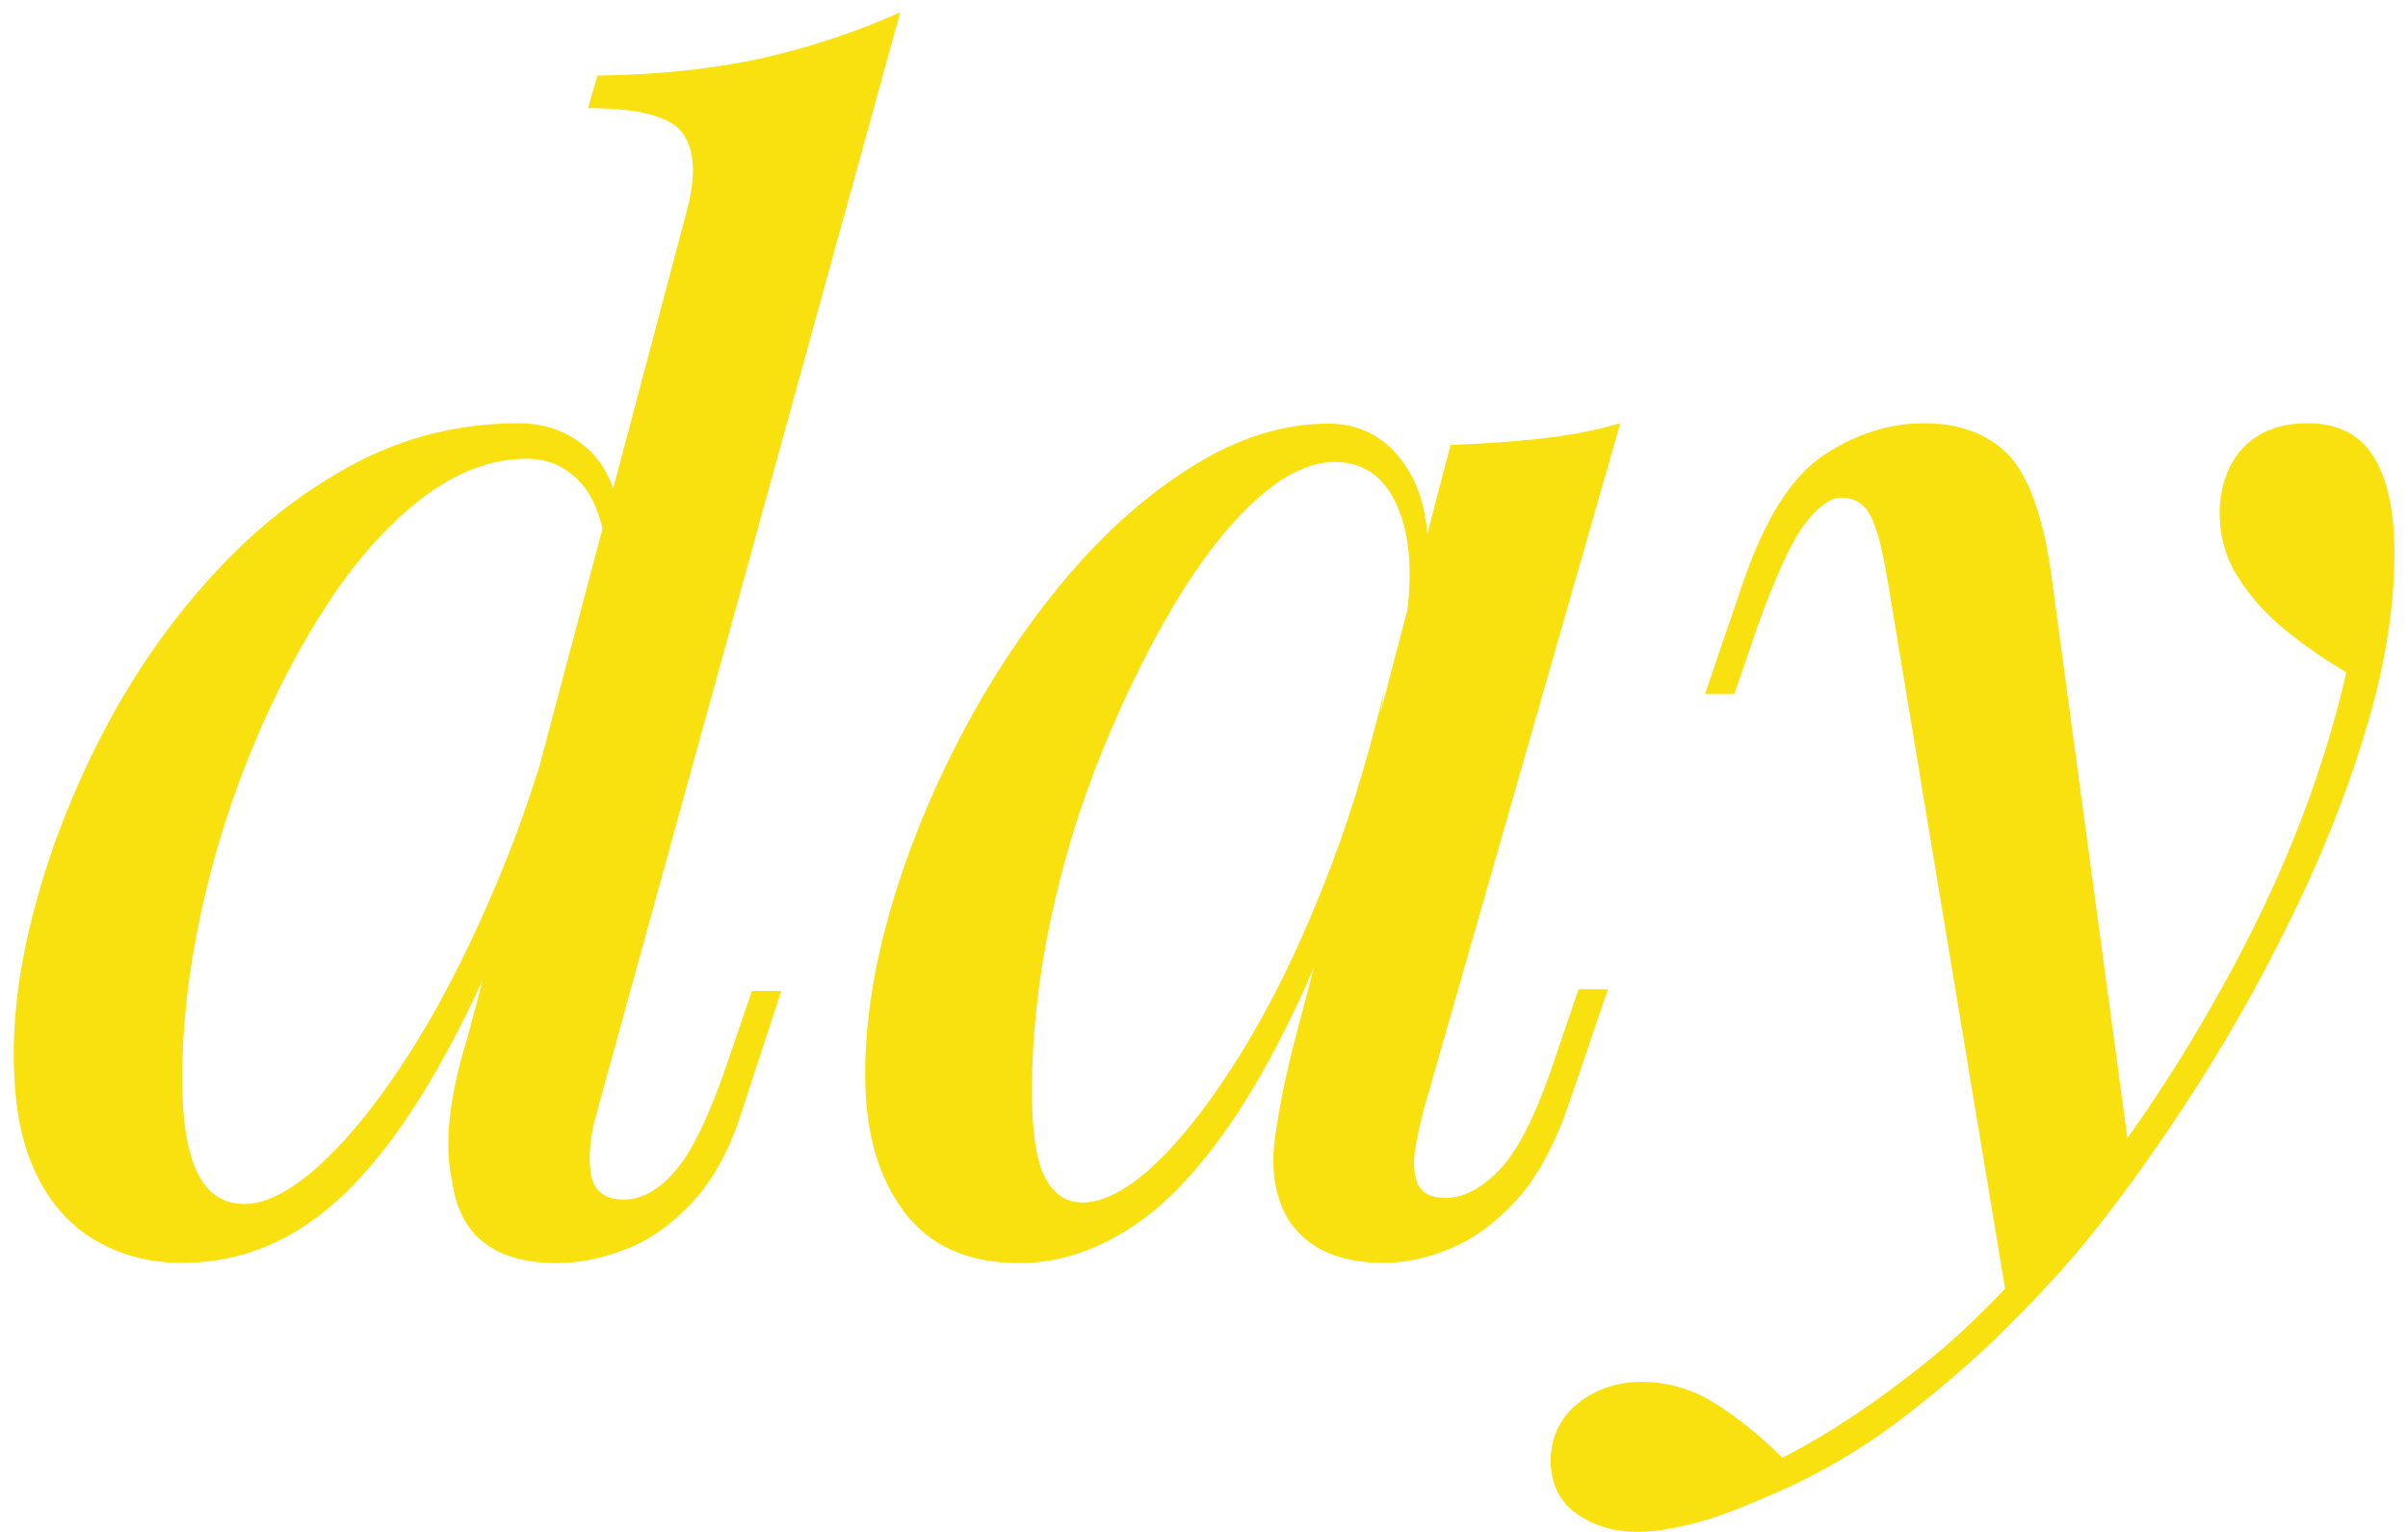 <svg xmlns="http://www.w3.org/2000/svg" width="154" height="98" viewBox="0 0 154 98" fill="none">
    <path d="M15.595 77.029C17.039 77.029 18.729 76.137 20.63 74.363C22.543 72.577 24.479 70.11 26.462 66.95C28.434 63.789 30.3 60.077 32.048 55.824C33.797 51.571 35.228 47.036 36.343 42.22L34.865 52.899C32.424 59.56 30.006 64.929 27.601 69.017C25.195 73.106 22.707 76.09 20.137 77.969C17.567 79.849 14.739 80.789 11.641 80.789C9.599 80.789 7.756 80.307 6.113 79.356C4.47 78.404 3.179 76.947 2.264 74.997C1.337 73.047 0.879 70.533 0.879 67.431C0.879 64.33 1.384 60.97 2.417 57.34C3.438 53.709 4.881 50.114 6.759 46.555C8.636 42.995 10.913 39.741 13.577 36.816C16.241 33.879 19.221 31.529 22.519 29.743C25.817 27.958 29.372 27.076 33.187 27.076C34.9 27.076 36.367 27.617 37.587 28.709C38.808 29.802 39.477 31.4 39.617 33.503L38.831 35.476C38.573 33.303 37.974 31.741 37.047 30.777C36.12 29.826 35.005 29.344 33.691 29.344C31.45 29.344 29.243 30.166 27.072 31.811C24.901 33.456 22.895 35.688 21.041 38.484C19.198 41.292 17.567 44.405 16.147 47.835C14.727 51.266 13.624 54.802 12.838 58.467C12.051 62.121 11.652 65.634 11.652 69.005C11.652 71.708 11.981 73.716 12.638 75.044C13.295 76.36 14.281 77.018 15.607 77.018L15.595 77.029ZM38.221 71.003C37.763 72.518 37.611 73.858 37.775 75.009C37.939 76.16 38.643 76.736 39.899 76.736C41.084 76.736 42.223 76.078 43.302 74.762C44.394 73.446 45.52 71.003 46.705 67.443L48.09 63.39H49.968L47.597 70.615C46.811 73.258 45.731 75.314 44.382 76.794C43.032 78.275 41.577 79.32 40.04 79.908C38.491 80.507 37.024 80.801 35.639 80.801C31.626 80.801 29.384 79.05 28.915 75.561C28.657 74.445 28.598 73.106 28.762 71.555C28.927 70.004 29.302 68.277 29.901 66.362L43.936 13.449C44.523 11.205 44.429 9.56 43.642 8.503C42.856 7.445 40.838 6.917 37.611 6.917L38.209 4.837C42.223 4.779 45.767 4.391 48.83 3.698C51.892 3.005 54.803 2.029 57.572 0.784L38.209 71.014L38.221 71.003Z" fill="#F9E110"/>
    <path d="M69.143 76.936C70.587 76.936 72.206 76.078 73.99 74.363C75.762 72.648 77.581 70.286 79.423 67.29C81.266 64.295 82.979 60.817 84.563 56.858C86.147 52.899 87.462 48.681 88.518 44.194L86.734 54.978C84.493 61.24 82.204 66.268 79.869 70.063C77.534 73.858 75.14 76.595 72.711 78.275C70.27 79.955 67.77 80.801 65.2 80.801C61.903 80.801 59.438 79.697 57.795 77.488C56.152 75.279 55.331 72.366 55.331 68.736C55.331 65.434 55.871 61.91 56.962 58.151C58.053 54.391 59.567 50.667 61.504 46.978C63.452 43.289 65.669 39.953 68.169 36.992C70.669 34.02 73.368 31.635 76.266 29.826C79.165 28.017 82.064 27.1 84.962 27.1C87.204 27.1 88.929 28.146 90.149 30.213C91.37 32.293 91.651 35.312 90.994 39.26L89.903 39.847C90.36 36.745 90.184 34.255 89.363 32.375C88.541 30.495 87.204 29.555 85.361 29.555C83.777 29.555 82.099 30.366 80.327 31.976C78.543 33.597 76.818 35.806 75.14 38.602C73.462 41.409 71.913 44.558 70.493 48.047C69.073 51.536 67.97 55.155 67.183 58.879C66.397 62.603 65.998 66.245 65.998 69.805C65.998 72.436 66.28 74.292 66.843 75.338C67.406 76.395 68.181 76.924 69.167 76.924L69.143 76.936ZM92.754 28.463C94.726 28.392 96.639 28.263 98.481 28.064C100.324 27.864 102.037 27.535 103.621 27.077L91.076 70.897C90.877 71.626 90.701 72.436 90.537 73.317C90.372 74.21 90.407 74.986 90.63 75.643C90.865 76.301 91.475 76.63 92.461 76.63C93.646 76.63 94.832 75.984 96.017 74.704C97.202 73.423 98.387 70.968 99.573 67.338L100.957 63.284H102.835L100.371 70.51C99.444 73.212 98.329 75.291 97.014 76.736C95.7 78.193 94.292 79.227 92.813 79.849C91.335 80.472 89.903 80.789 88.518 80.789C85.619 80.789 83.578 79.861 82.392 78.016C81.536 76.572 81.254 74.797 81.547 72.73C81.841 70.65 82.287 68.489 82.885 66.257L92.766 28.475L92.754 28.463Z" fill="#F9E110"/>
    <path d="M113.995 93.254C116.964 91.738 120.051 89.671 123.278 87.074C126.505 84.466 129.826 80.954 133.253 76.536C137.067 71.719 140.494 66.386 143.533 60.512C146.561 54.65 148.732 48.811 150.058 43.007C148.802 42.279 147.535 41.409 146.256 40.387C144.976 39.365 143.92 38.19 143.099 36.875C142.277 35.559 141.902 34.078 141.96 32.422C142.09 30.707 142.653 29.391 143.639 28.463C144.624 27.535 145.939 27.077 147.593 27.077C149.506 27.077 150.903 27.782 151.795 29.203C152.686 30.625 153.132 32.681 153.132 35.383C153.132 38.684 152.593 42.22 151.501 46.015C150.41 49.809 148.931 53.686 147.054 57.633C145.176 61.593 143.087 65.399 140.775 69.064C138.463 72.718 136.093 76.066 133.664 79.109C132.279 80.824 130.554 82.716 128.477 84.795C126.4 86.875 124.064 88.895 121.459 90.881C118.854 92.854 115.979 94.511 112.81 95.827C111.026 96.614 109.466 97.178 108.116 97.507C106.767 97.836 105.663 98 104.807 98C103.222 98 101.896 97.601 100.805 96.814C99.714 96.026 99.174 94.899 99.174 93.454C99.174 92.008 99.749 90.716 100.899 89.788C102.049 88.86 103.422 88.402 104.994 88.402C106.708 88.402 108.304 88.883 109.782 89.835C111.261 90.787 112.658 91.926 113.984 93.254H113.995ZM136.328 74.762L128.418 83.562L120.708 37.074C120.379 35.101 120.016 33.726 119.617 32.974C119.218 32.222 118.596 31.835 117.739 31.835C117.082 31.835 116.319 32.375 115.462 33.468C114.606 34.56 113.549 36.851 112.306 40.34L110.921 44.393H109.043L111.508 37.168C112.892 33.151 114.606 30.46 116.648 29.109C118.689 27.758 120.825 27.077 123.067 27.077C125.308 27.077 127.162 27.758 128.453 29.109C129.732 30.46 130.648 32.986 131.176 36.675L136.316 74.751L136.328 74.762Z" fill="#F9E110"/>
</svg>